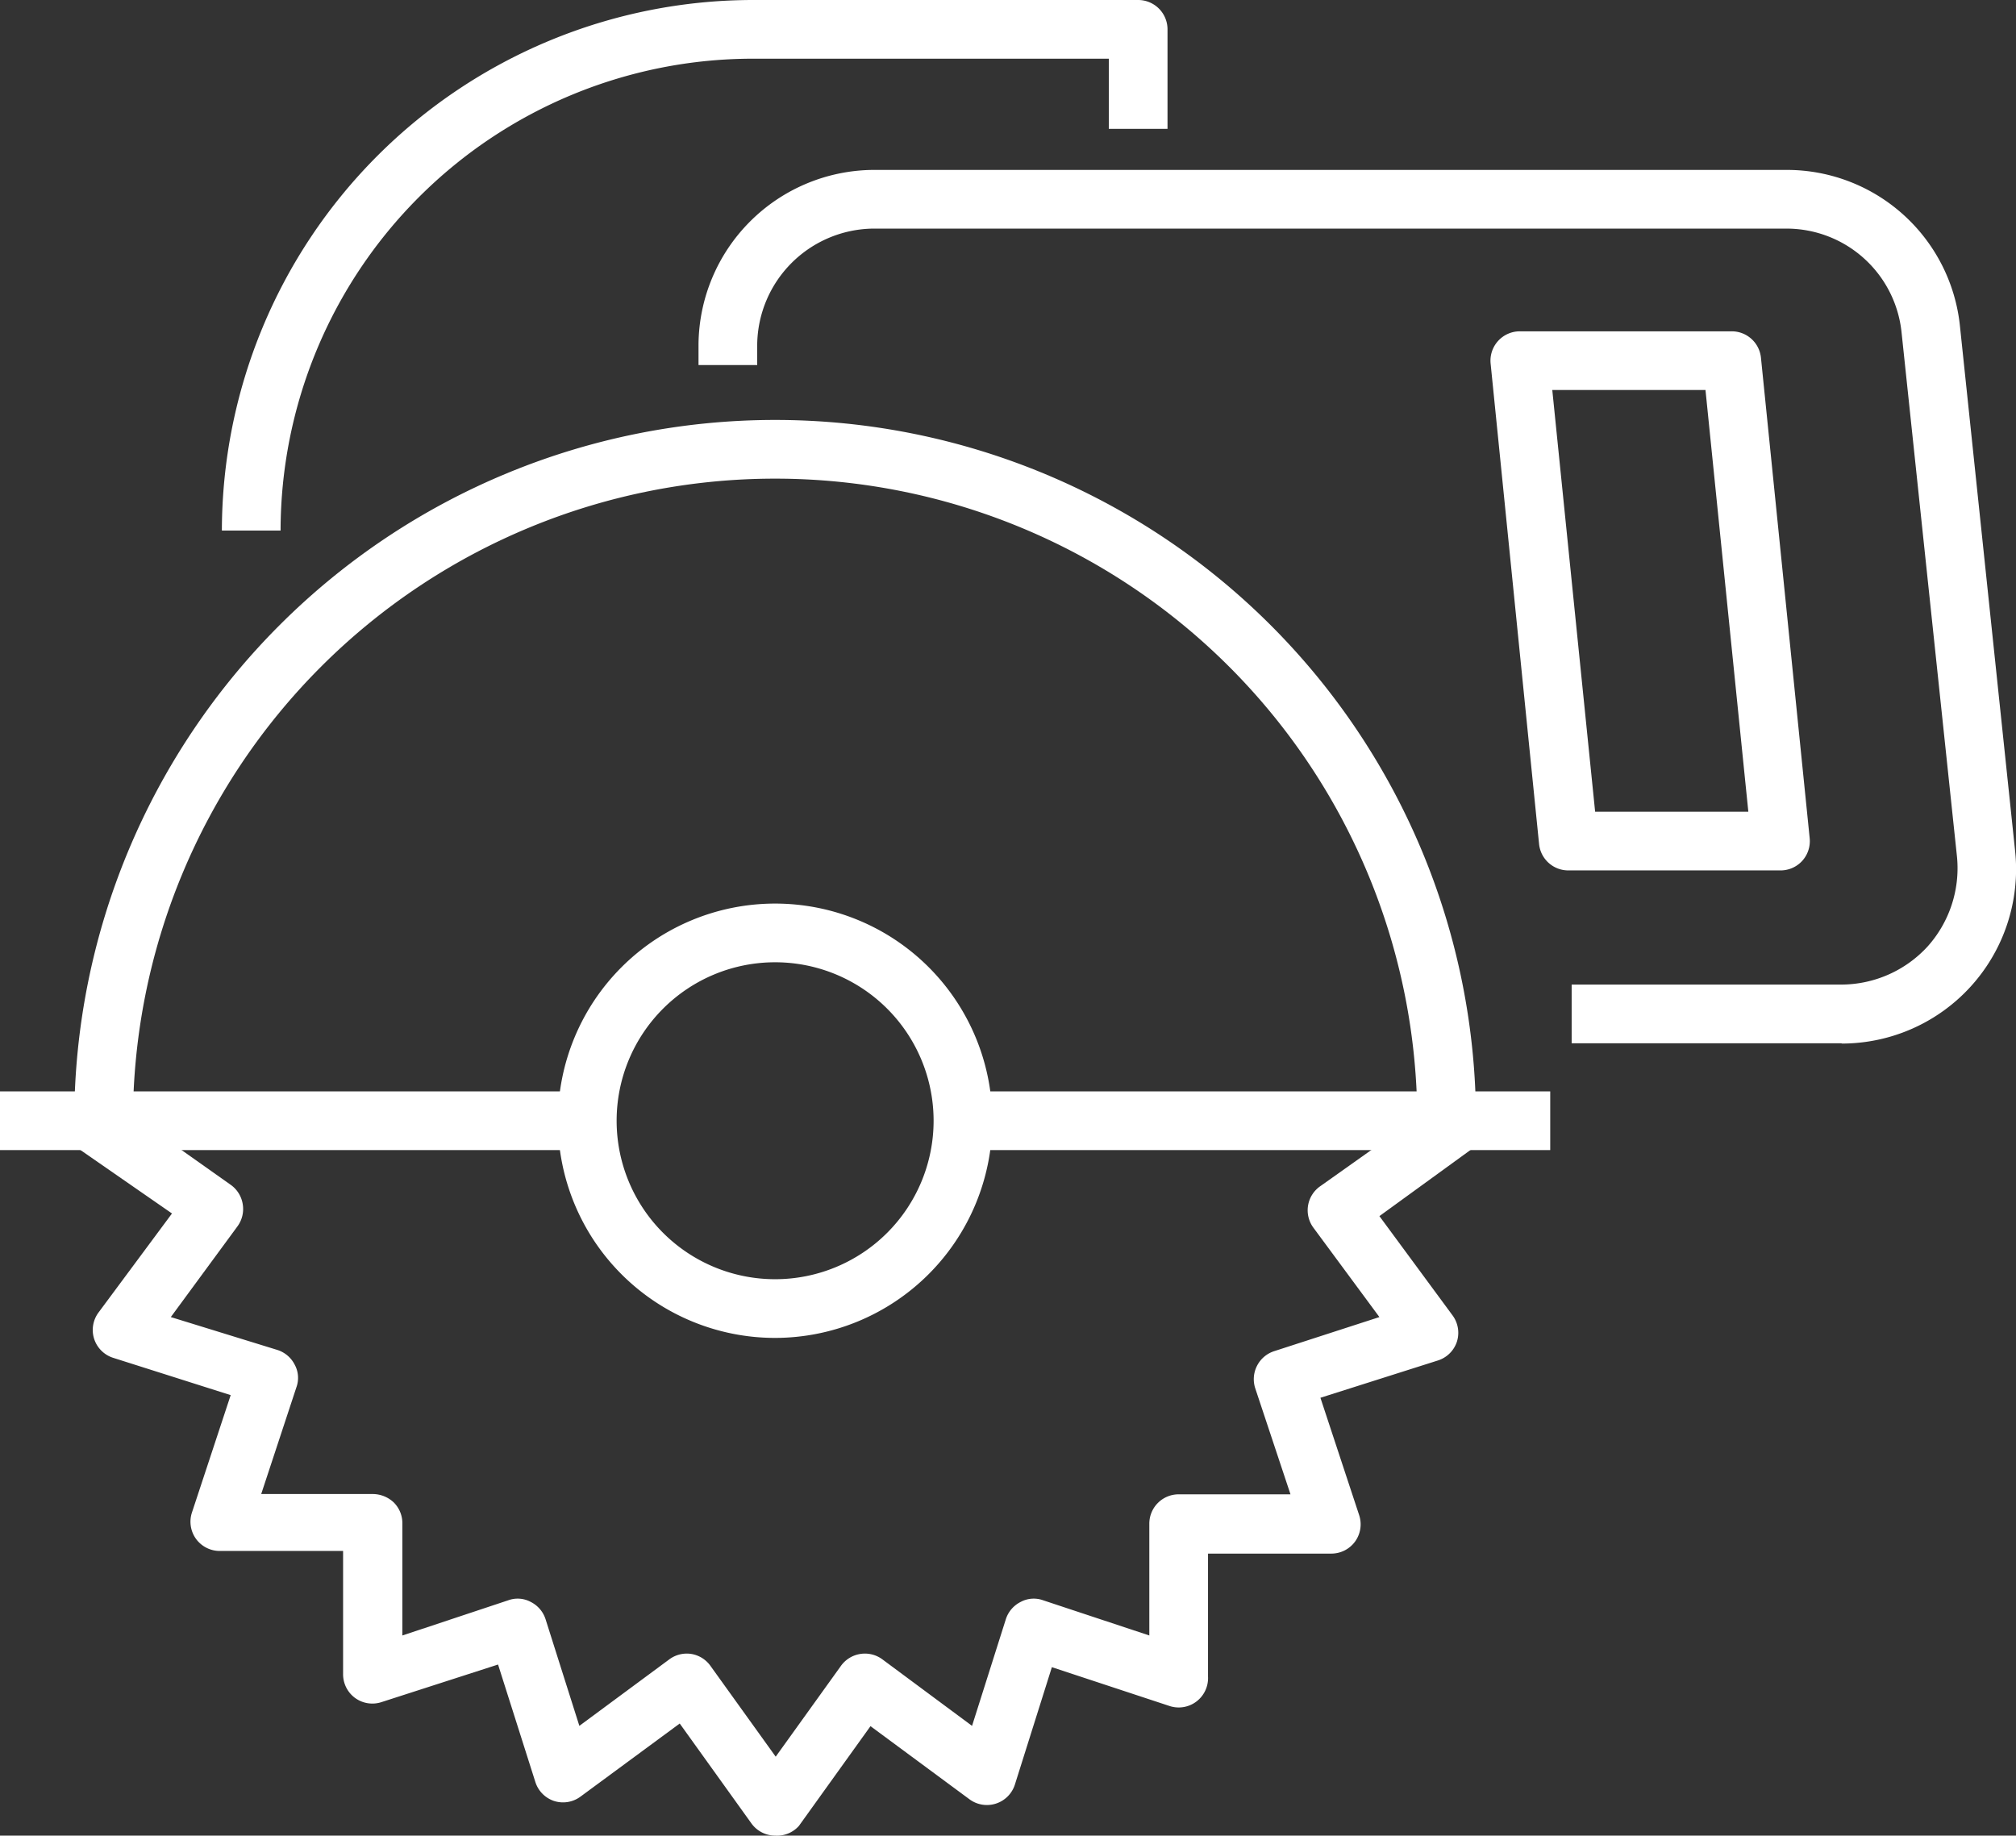 <svg xmlns="http://www.w3.org/2000/svg" viewBox="0 0 68.69 62.55"><rect x="0" y="0" width="68.69" height="62.55" fill="#333333" stroke="none"/><defs><style>.cls-1{fill:#fff;}</style></defs><g id="Layer_2" data-name="Layer 2"><g id="icon"><path class="cls-1" d="M26.41,62.55a1,1,0,0,1-.81-.42l-2.44-3.4-3.38,2.49a1,1,0,0,1-.9.15,1,1,0,0,1-.64-.65l-1.27-4L13,58a1,1,0,0,1-.9-.14,1,1,0,0,1-.41-.82l0-4.19-4.19,0a1,1,0,0,1-.82-.41,1,1,0,0,1-.14-.9l1.32-4-4-1.27a1,1,0,0,1-.65-.64,1,1,0,0,1,.15-.91l2.5-3.37L2.47,39l1.16-1.62,4.24,3a1,1,0,0,1,.4.65,1,1,0,0,1-.18.76L5.82,44.88,9.45,46a1,1,0,0,1,.59.5.94.94,0,0,1,.06.77L8.9,50.91l3.81,0h0a1.05,1.05,0,0,1,.71.29,1,1,0,0,1,.29.72l0,3.81,3.61-1.2a.94.94,0,0,1,.77.06,1,1,0,0,1,.5.59l1.15,3.63,3.07-2.27a1,1,0,0,1,.75-.18,1,1,0,0,1,.65.41l2.22,3.09,2.22-3.09a1,1,0,0,1,.66-.41,1,1,0,0,1,.75.18l3.06,2.27,1.15-3.63a1,1,0,0,1,.5-.59.94.94,0,0,1,.77-.06l3.62,1.2,0-3.81a1,1,0,0,1,1-1h0l3.81,0-1.2-3.61a1,1,0,0,1,.06-.77,1,1,0,0,1,.59-.5L47,44.88l-2.26-3.06A1,1,0,0,1,45,40.41l4.23-3L50.36,39,47,41.44l2.49,3.38a1,1,0,0,1,.15.9,1,1,0,0,1-.65.64l-4,1.27,1.32,4a1,1,0,0,1-.14.9,1,1,0,0,1-.81.41h0l-4.2,0,0,4.19a1,1,0,0,1-1.32,1l-4-1.32-1.26,4a1,1,0,0,1-.65.65,1,1,0,0,1-.9-.15l-3.37-2.49-2.44,3.4A1,1,0,0,1,26.41,62.55Z"/><path class="cls-1" d="M50.29,38.19h-2a21.88,21.88,0,0,0-43.76,0h-2a23.88,23.88,0,0,1,47.76,0Z"/><path class="cls-1" d="M26.41,45.59a7.4,7.4,0,1,1,7.4-7.4A7.41,7.41,0,0,1,26.41,45.59Zm0-12.8a5.4,5.4,0,1,0,5.4,5.4A5.4,5.4,0,0,0,26.41,32.79Z"/><rect class="cls-1" y="37.19" width="20.01" height="2"/><rect class="cls-1" x="32.81" y="37.19" width="20.01" height="2"/><path class="cls-1" d="M9.56,18.08h-2A18.11,18.11,0,0,1,25.65,0H38.78a1,1,0,0,1,1,1V4.39h-2V2H25.65A16.1,16.1,0,0,0,9.56,18.08Z"/><path class="cls-1" d="M62.75,35.55h-9.2v-2h9.2a4,4,0,0,0,2.93-1.3,4,4,0,0,0,1-3.05L64.79,11.32a3.94,3.94,0,0,0-3.92-3.53H29.74a4,4,0,0,0-3.94,3.94v.71h-2v-.71a6,6,0,0,1,5.94-5.94H60.87a5.93,5.93,0,0,1,5.91,5.32L68.66,29a5.94,5.94,0,0,1-5.91,6.56Z"/><path class="cls-1" d="M60.68,29.66H53.44a1,1,0,0,1-1-.9L50.79,12.4a1,1,0,0,1,1-1.11H59a1,1,0,0,1,1,.9l1.66,16.37a1,1,0,0,1-.25.77A1,1,0,0,1,60.68,29.66Zm-6.33-2h5.22L58.11,13.29H52.89Z"/></g></g></svg>